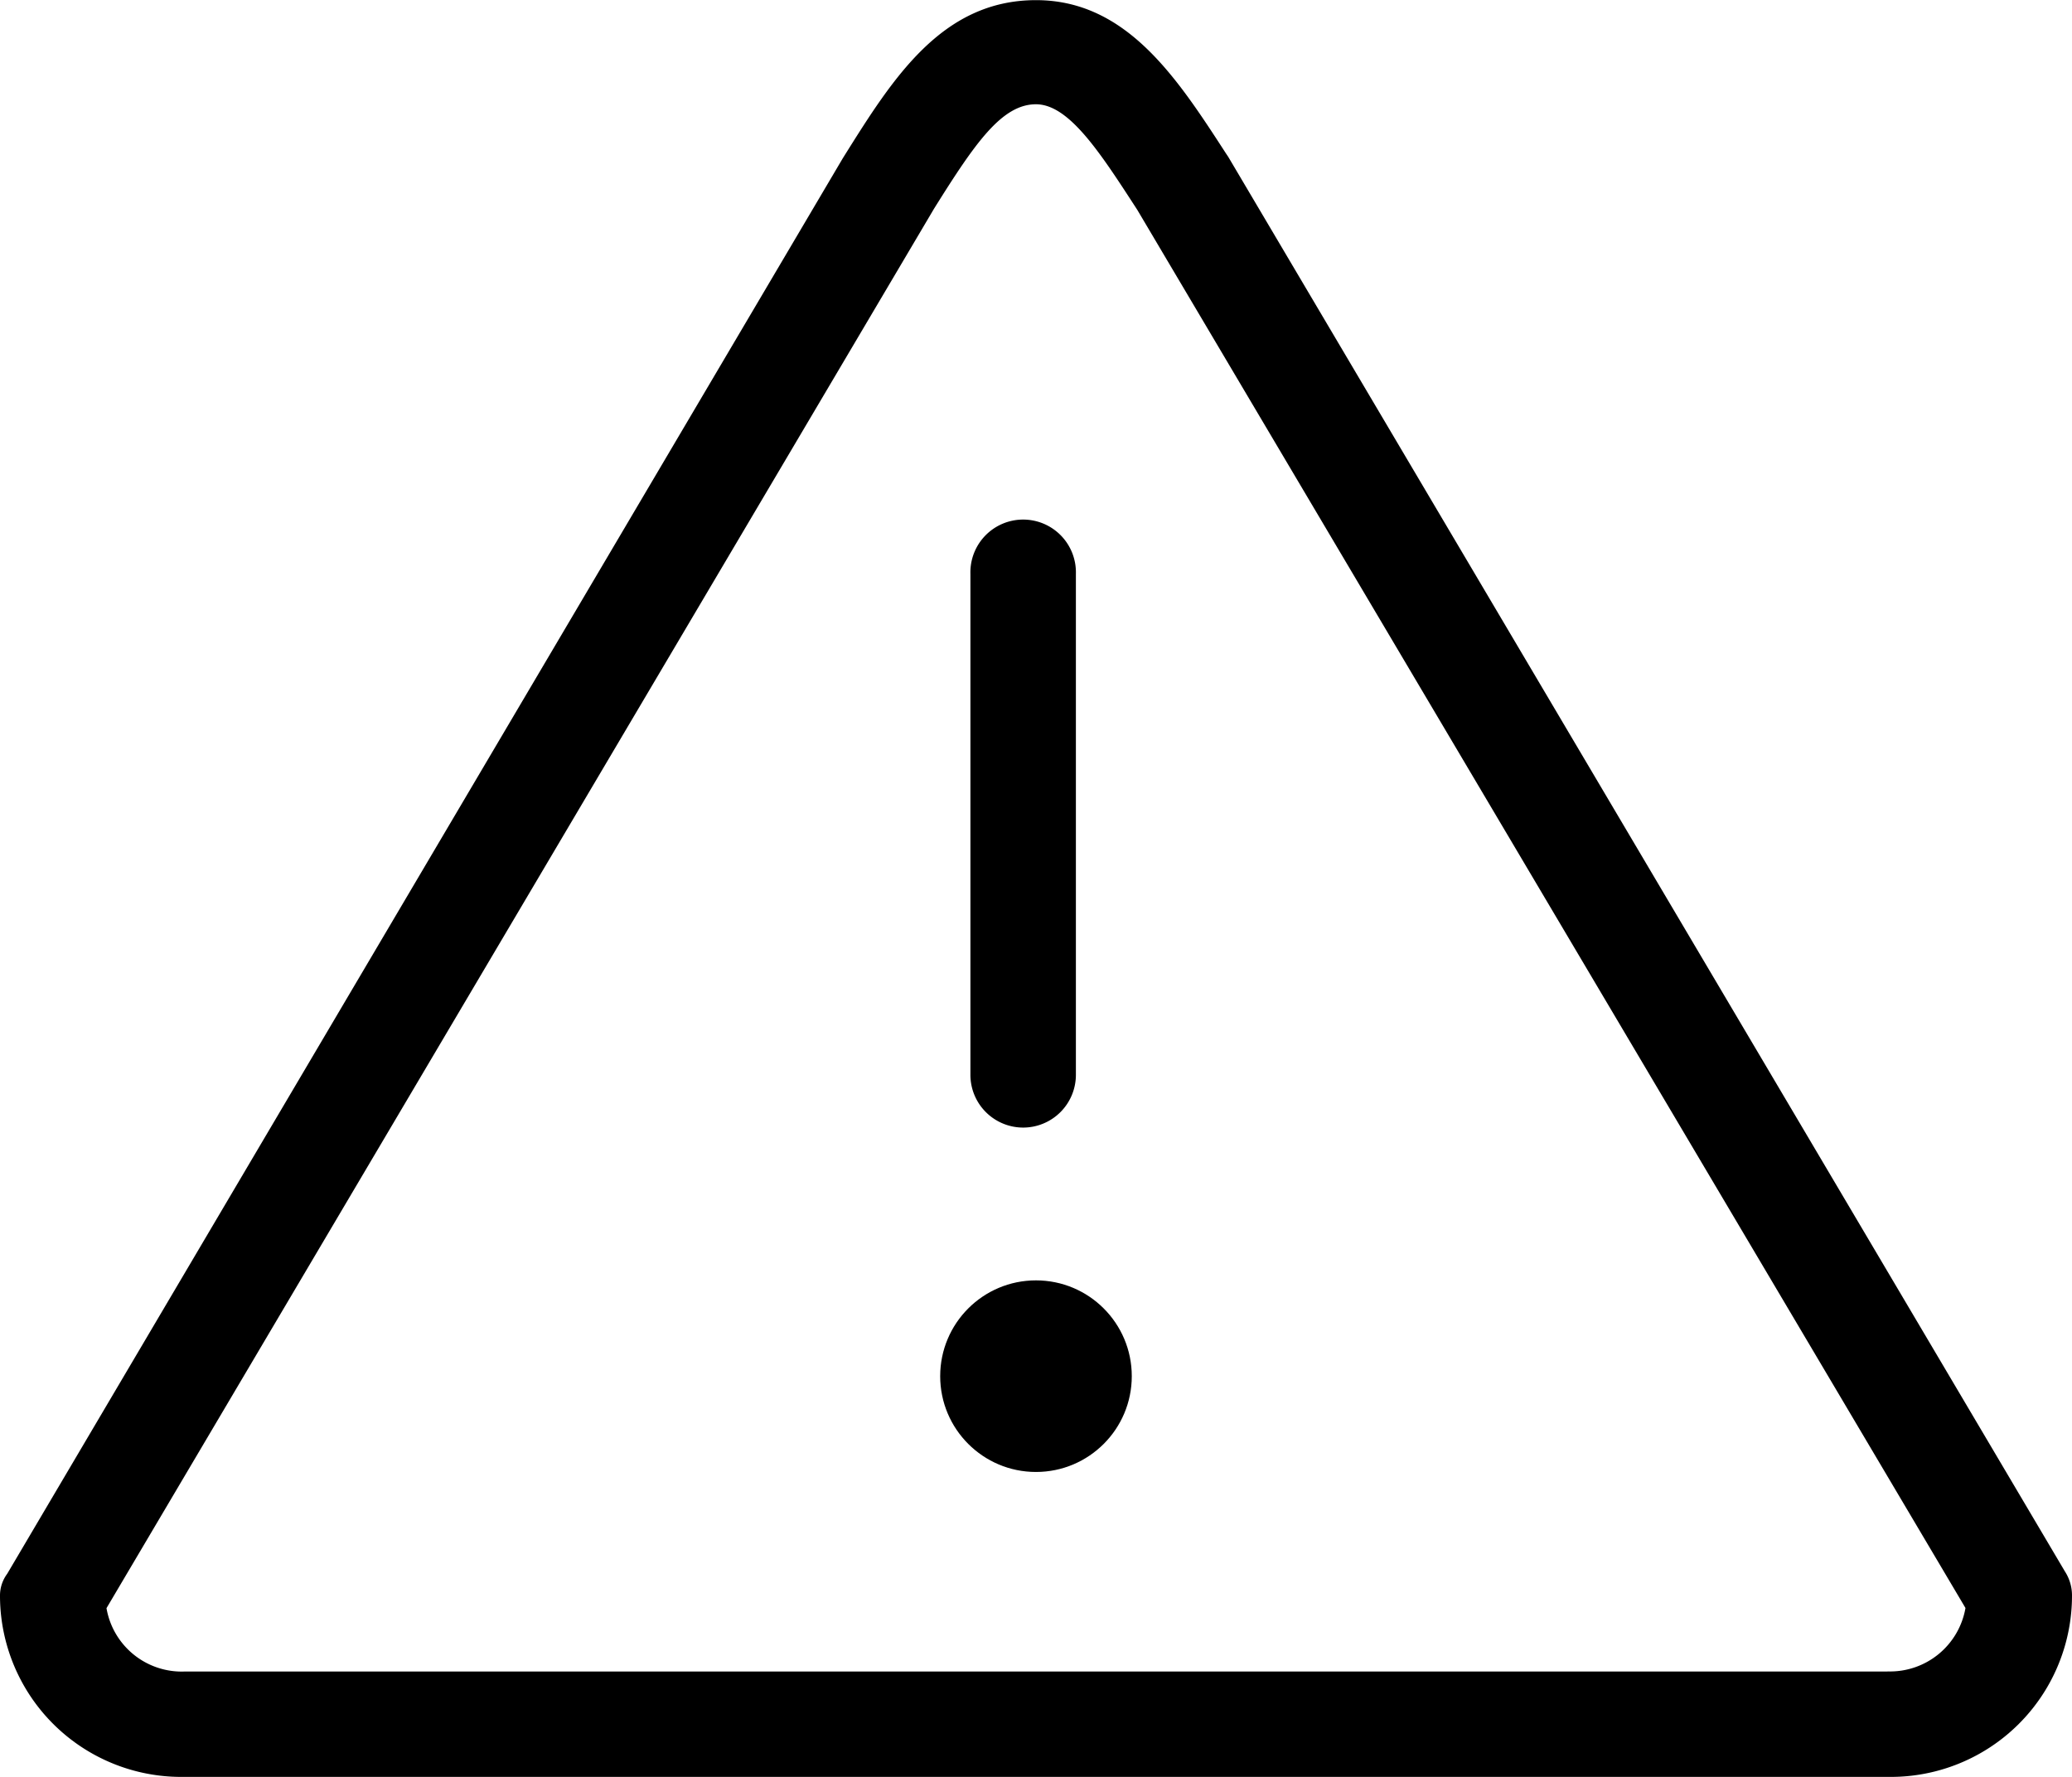<svg xmlns="http://www.w3.org/2000/svg" width="57.729" height="49.506" viewBox="0 0 57.729 49.506">
  <g id="warning" transform="translate(0 -5.595)">
    <g id="Group_3" data-name="Group 3" transform="translate(0 5.595)">
      <circle id="Ellipse_3" data-name="Ellipse 3" cx="2.669" cy="2.669" r="2.669" transform="translate(26.195 35.672)"/>
      <path id="Path_3" data-name="Path 3" d="M38.262,42.248a1.47,1.47,0,0,0,1.47-1.47V26.817a1.47,1.47,0,1,0-2.939,0V40.778A1.47,1.47,0,0,0,38.262,42.248Z" transform="translate(-9.756 -10.833)"/>
      <path id="Path_4" data-name="Path 4" d="M34.221,9.965l-.067-.1c-1.361-2.1-2.767-4.266-5.29-4.266-2.629,0-4,2.2-5.335,4.329l-.054.087L.2,49.443a1.015,1.015,0,0,0-.2.607A5.05,5.05,0,0,0,5.135,55.1H52.594a5.05,5.05,0,0,0,5.135-5.051,1.233,1.233,0,0,0-.2-.677Zm18.373,42.2H5.135A2.127,2.127,0,0,1,2.967,50.4L26.022,11.412C27.164,9.584,27.912,8.5,28.864,8.5c.927,0,1.805,1.374,2.824,2.944L54.761,50.395A2.133,2.133,0,0,1,52.594,52.162Z" transform="translate(0 -5.595)"/>
    </g>
  </g>
</svg>
